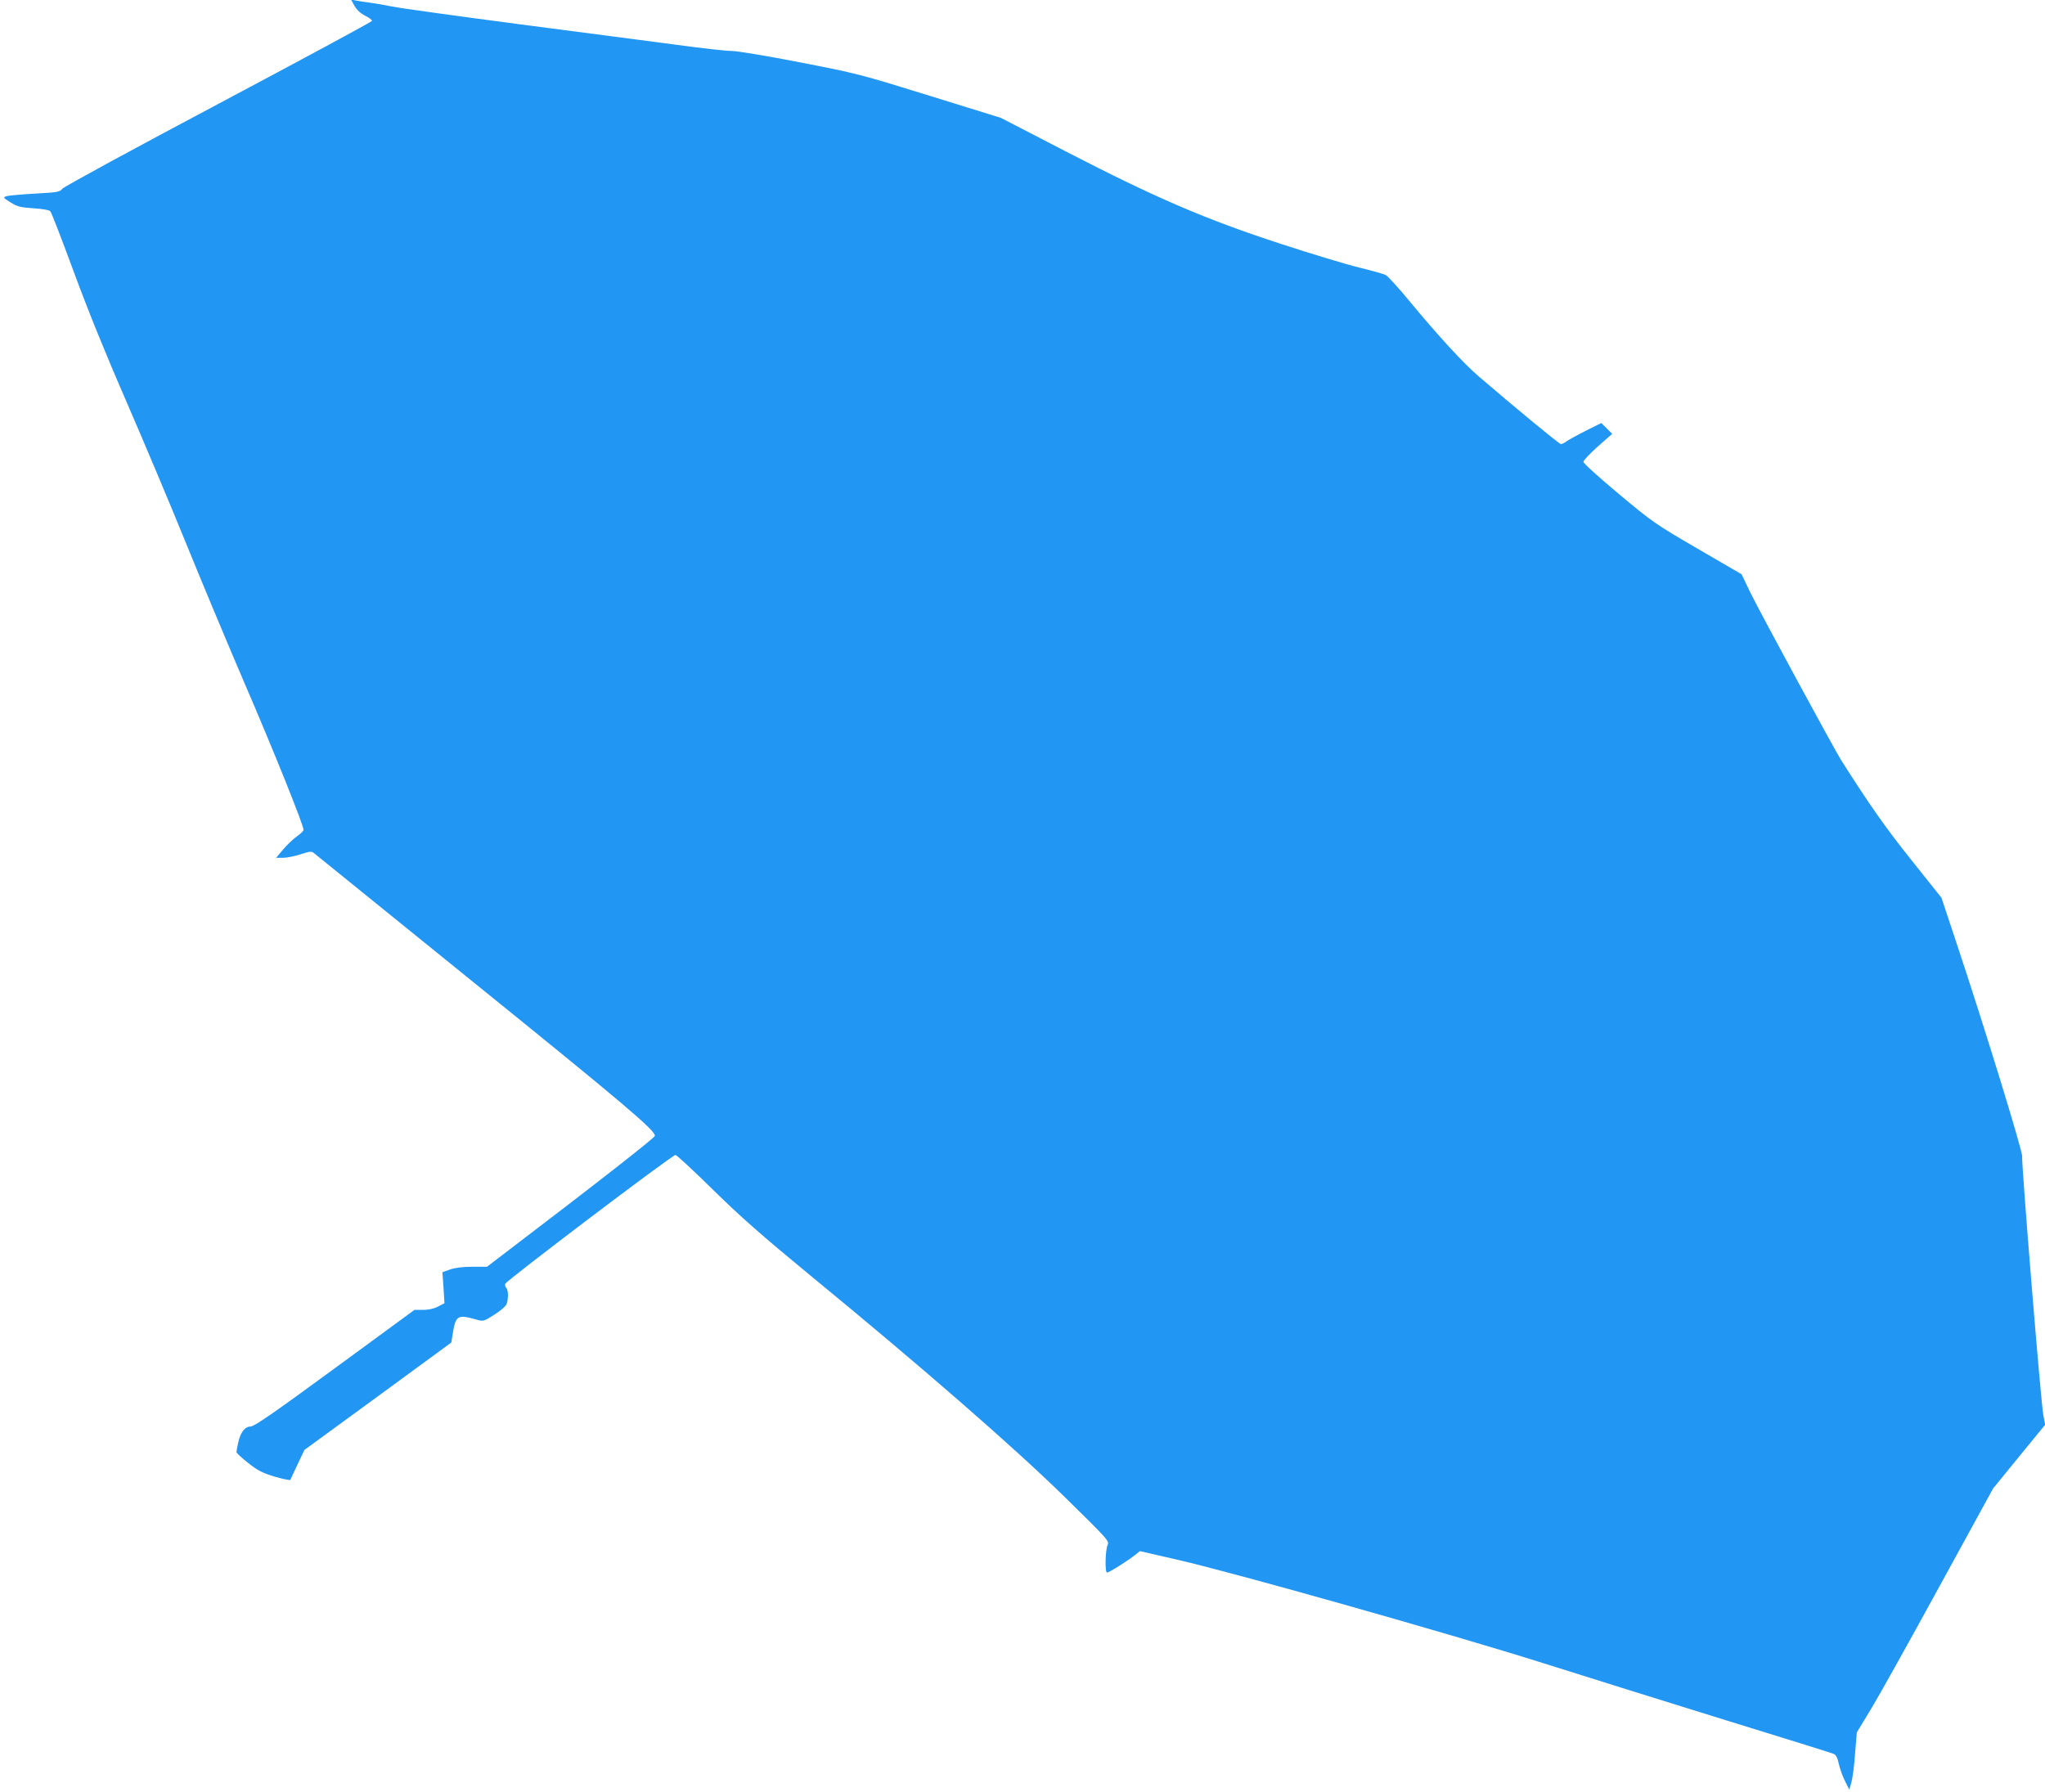 <?xml version="1.0" standalone="no"?>
<!DOCTYPE svg PUBLIC "-//W3C//DTD SVG 20010904//EN"
 "http://www.w3.org/TR/2001/REC-SVG-20010904/DTD/svg10.dtd">
<svg version="1.0" xmlns="http://www.w3.org/2000/svg"
 width="1280pt" height="1122pt" viewBox="0 0 1280 1122"
 preserveAspectRatio="xMidYMid meet">
<g transform="translate(0,1122) scale(0.1,-0.1)"
fill="#2196f3" stroke="none">
<path d="M2219 11183 c16 -27 38 -47 68 -62 24 -12 43 -26 41 -32 -2 -6 -434
-239 -961 -519 -526 -279 -965 -518 -976 -531 -17 -21 -29 -23 -172 -31 -85
-5 -165 -12 -178 -16 -23 -8 -22 -9 25 -39 43 -27 61 -31 144 -37 55 -3 99
-11 105 -19 7 -6 74 -181 150 -387 89 -242 207 -531 331 -815 105 -242 269
-631 364 -865 95 -234 262 -634 372 -890 182 -422 368 -885 368 -915 0 -6 -19
-25 -42 -41 -24 -17 -63 -54 -86 -82 l-44 -52 43 0 c23 0 73 10 110 22 62 20
70 20 86 6 10 -8 459 -372 998 -808 935 -756 1136 -926 1134 -960 0 -12 -333
-273 -975 -762 l-76 -58 -91 0 c-62 0 -108 -6 -140 -17 l-48 -17 7 -97 6 -97
-40 -21 c-27 -14 -60 -21 -95 -21 l-53 0 -498 -365 c-375 -275 -505 -365 -527
-365 -36 0 -64 -36 -78 -101 -6 -27 -11 -54 -11 -59 0 -6 33 -36 73 -68 61
-48 88 -62 167 -86 52 -15 96 -24 97 -20 2 5 23 49 46 98 l42 89 460 336 460
337 11 69 c17 99 32 107 144 75 45 -13 46 -13 114 30 38 24 72 53 77 67 12 33
11 87 -2 100 -6 6 -9 18 -7 26 4 18 1045 807 1066 807 7 0 113 -98 235 -218
176 -173 304 -285 617 -543 687 -564 1261 -1064 1580 -1376 281 -276 285 -280
272 -307 -13 -30 -17 -162 -4 -170 8 -4 130 72 182 114 l25 20 235 -54 c370
-85 1715 -466 2285 -646 281 -89 800 -251 1155 -361 355 -109 655 -203 667
-208 15 -7 24 -24 32 -61 6 -28 23 -77 38 -107 l28 -56 13 44 c7 24 18 105 23
179 l11 135 94 155 c51 85 243 429 426 764 l333 608 163 200 163 199 -11 57
c-16 80 -139 1591 -133 1623 5 27 -243 833 -416 1351 l-89 268 -189 237 c-162
203 -261 344 -438 623 -44 69 -519 946 -571 1054 l-53 111 -275 160 c-265 154
-282 166 -495 344 -124 104 -221 191 -220 200 0 9 41 52 90 96 l90 79 -34 34
-34 34 -94 -47 c-52 -26 -106 -56 -121 -66 -14 -11 -31 -19 -38 -19 -10 0
-270 214 -516 425 -96 83 -248 248 -432 470 -68 83 -135 156 -148 163 -13 7
-88 28 -166 47 -79 19 -300 86 -493 149 -469 153 -785 289 -1340 576 l-410
212 -445 138 c-435 135 -453 140 -815 210 -203 40 -394 71 -424 71 -30 -1
-187 17 -350 39 -163 21 -606 80 -986 129 -379 50 -735 99 -790 110 -55 11
-120 22 -145 25 -25 3 -60 8 -79 12 l-34 7 22 -40z"/>
</g>
</svg>
